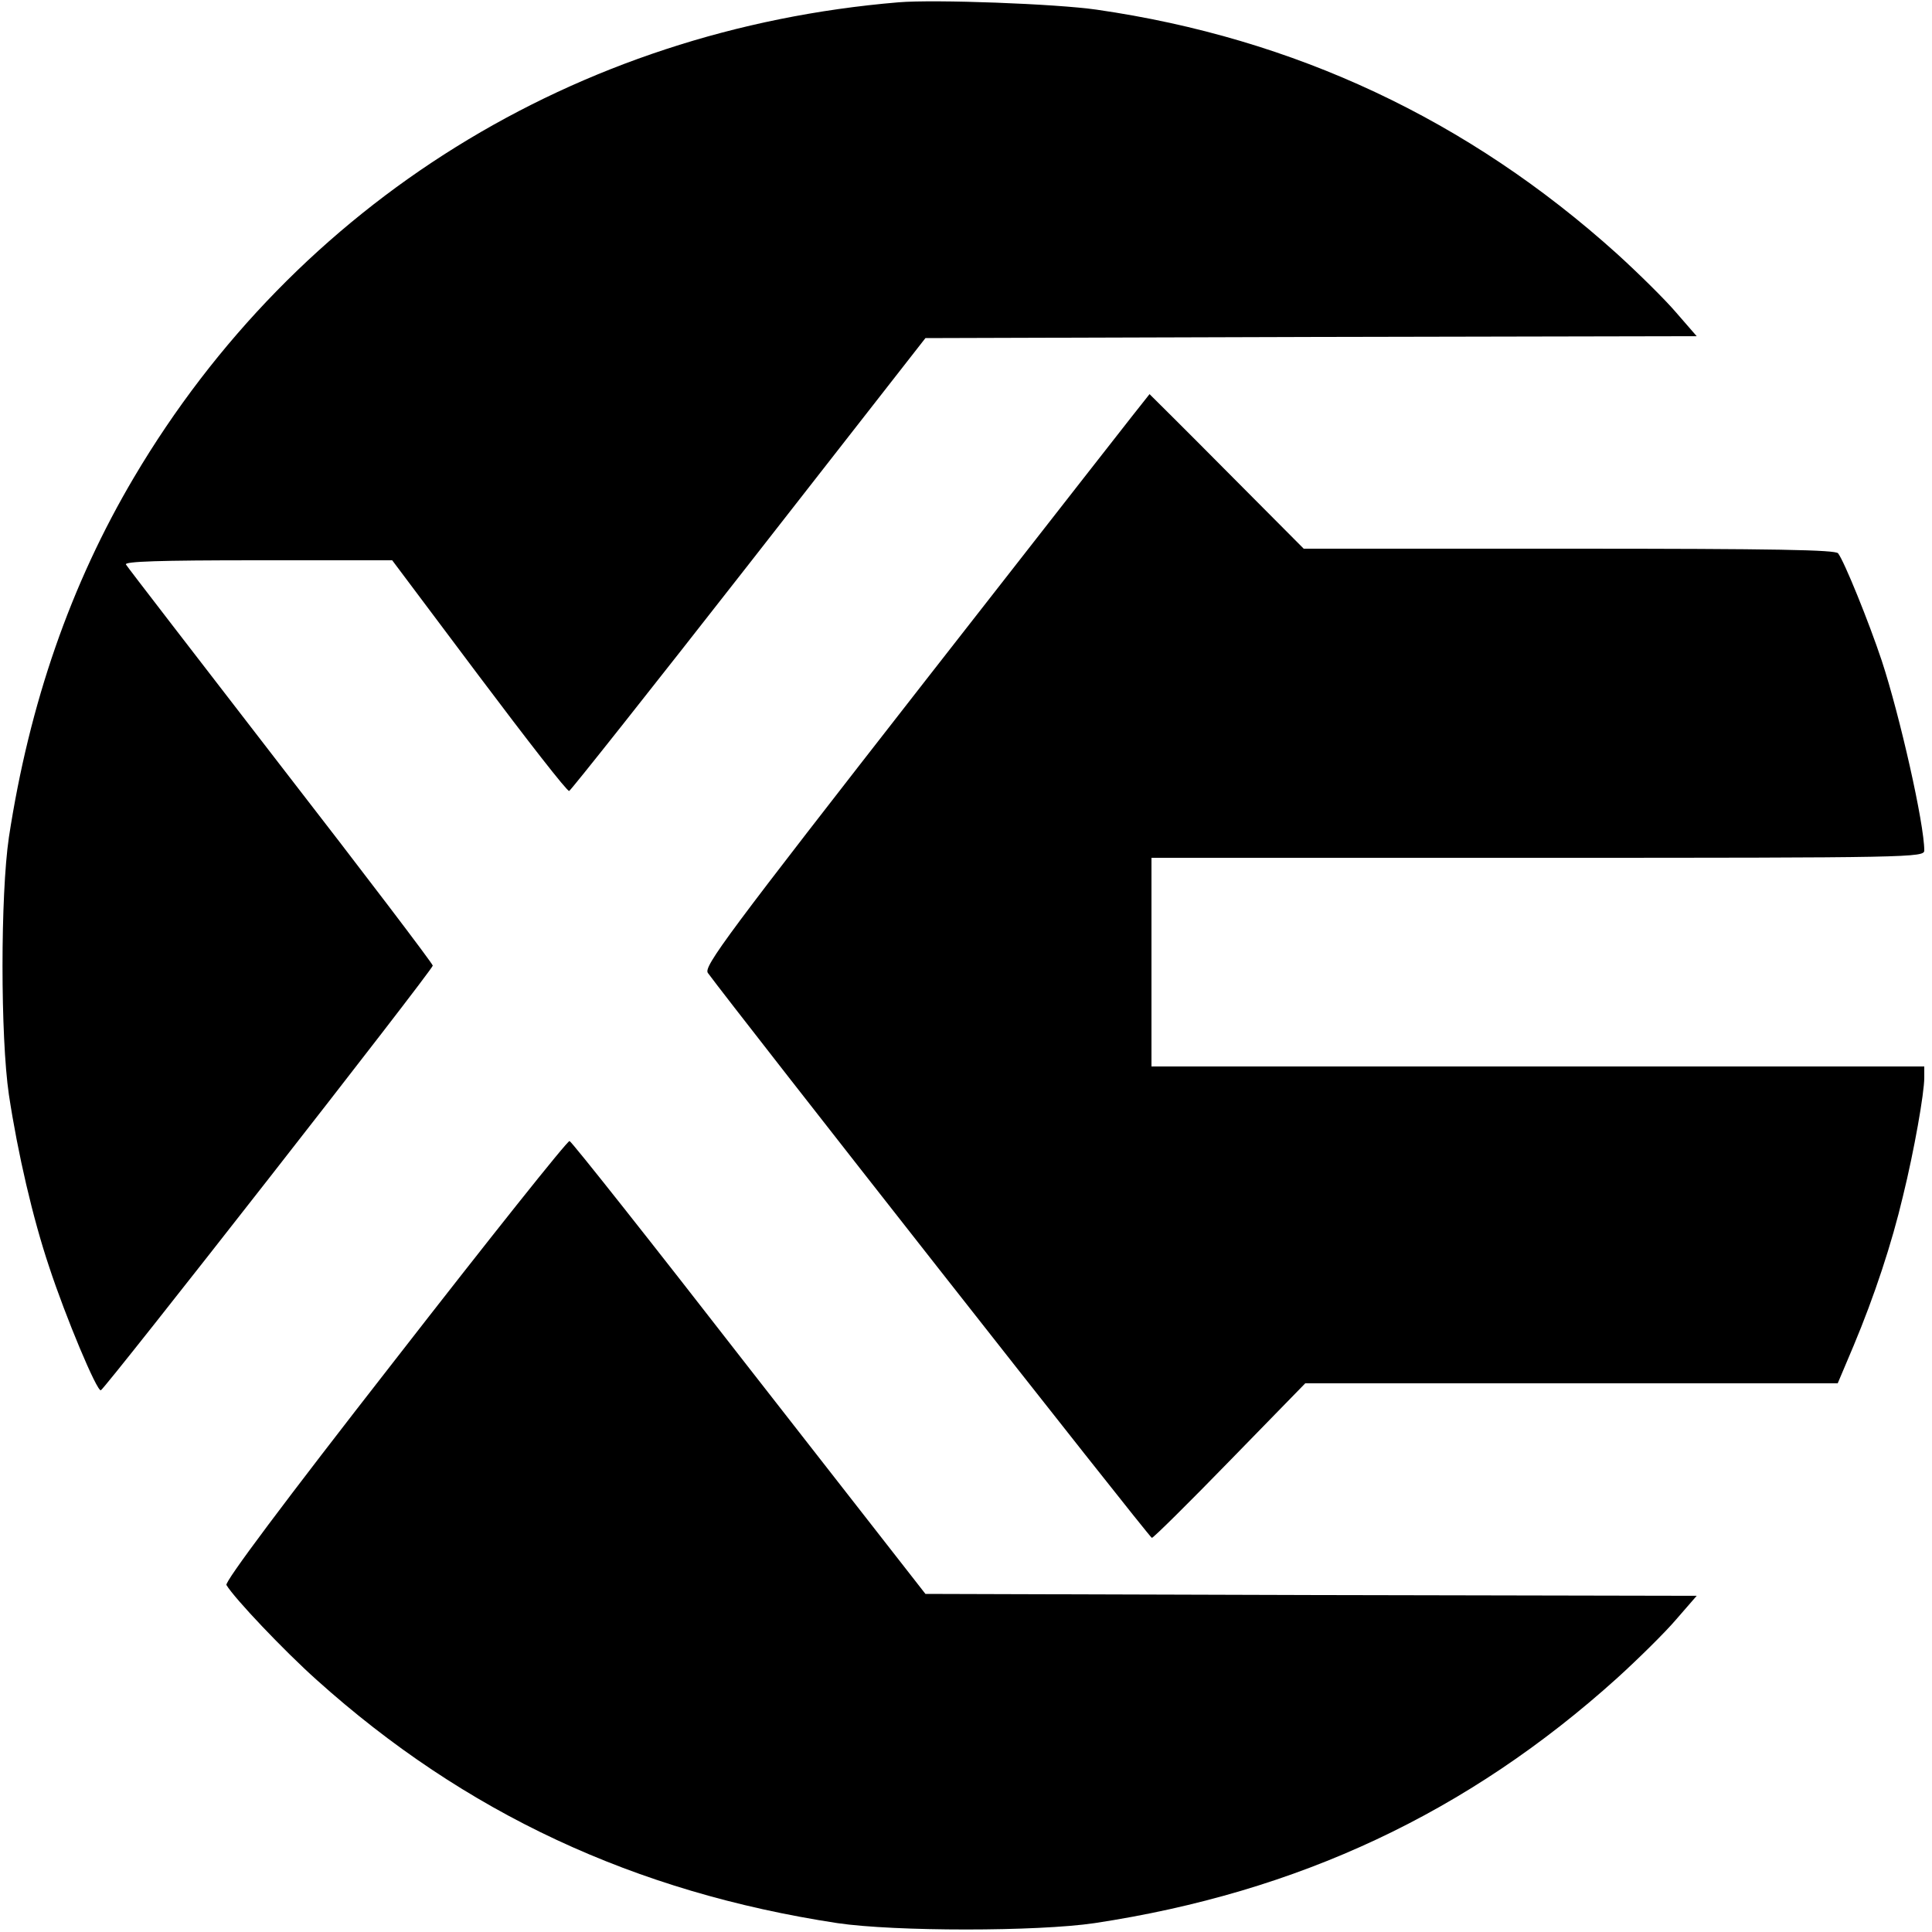 <?xml version="1.0" standalone="no"?>
<!DOCTYPE svg PUBLIC "-//W3C//DTD SVG 20010904//EN"
 "http://www.w3.org/TR/2001/REC-SVG-20010904/DTD/svg10.dtd">
<svg version="1.0" xmlns="http://www.w3.org/2000/svg"
 width="500pt" height="500pt" viewBox="0 0 500 500"
 preserveAspectRatio="xMidYMid meet">
<g transform="translate(0,500) scale(0.1,-0.1)"
fill="#000000" stroke="none">
<path d="M2325 4994 c-836 -70 -1557 -518 -1978 -1229 -164 -277 -271 -585
-324 -932 -22 -149 -22 -517 0 -666 23 -152 62 -320 104 -445 43 -131 124
-324 134 -320 12 5 859 1088 859 1099 0 5 -177 238 -394 518 -216 280 -396
513 -400 520 -5 8 85 11 341 11 l348 0 225 -300 c124 -165 228 -299 233 -297
4 1 214 266 465 587 l457 585 998 3 998 2 -53 61 c-29 34 -98 102 -153 152
-385 347 -834 558 -1347 632 -103 15 -419 27 -513 19z"/>
<path d="M2396 3240 c-515 -660 -576 -742 -564 -758 68 -93 1143 -1462 1149
-1462 4 0 95 90 202 200 l195 200 689 0 689 0 41 97 c54 129 99 265 128 388
29 118 55 266 55 306 l0 29 -1000 0 -1000 0 0 270 0 270 1000 0 c970 0 1000 1
1000 19 0 69 -63 348 -110 491 -34 102 -97 257 -113 278 -7 9 -159 12 -696 12
l-687 0 -199 200 c-109 110 -200 200 -200 200 -1 0 -261 -333 -579 -740z"/>
<path d="M1022 1480 c-288 -369 -441 -574 -436 -582 21 -35 149 -170 234 -246
383 -344 822 -549 1347 -629 149 -22 517 -22 666 0 528 80 966 286 1352 634
55 50 124 118 153 152 l53 61 -998 2 -998 3 -456 584 c-250 322 -459 586 -465
588 -5 2 -208 -253 -452 -567z"/>
</g>
</svg>

